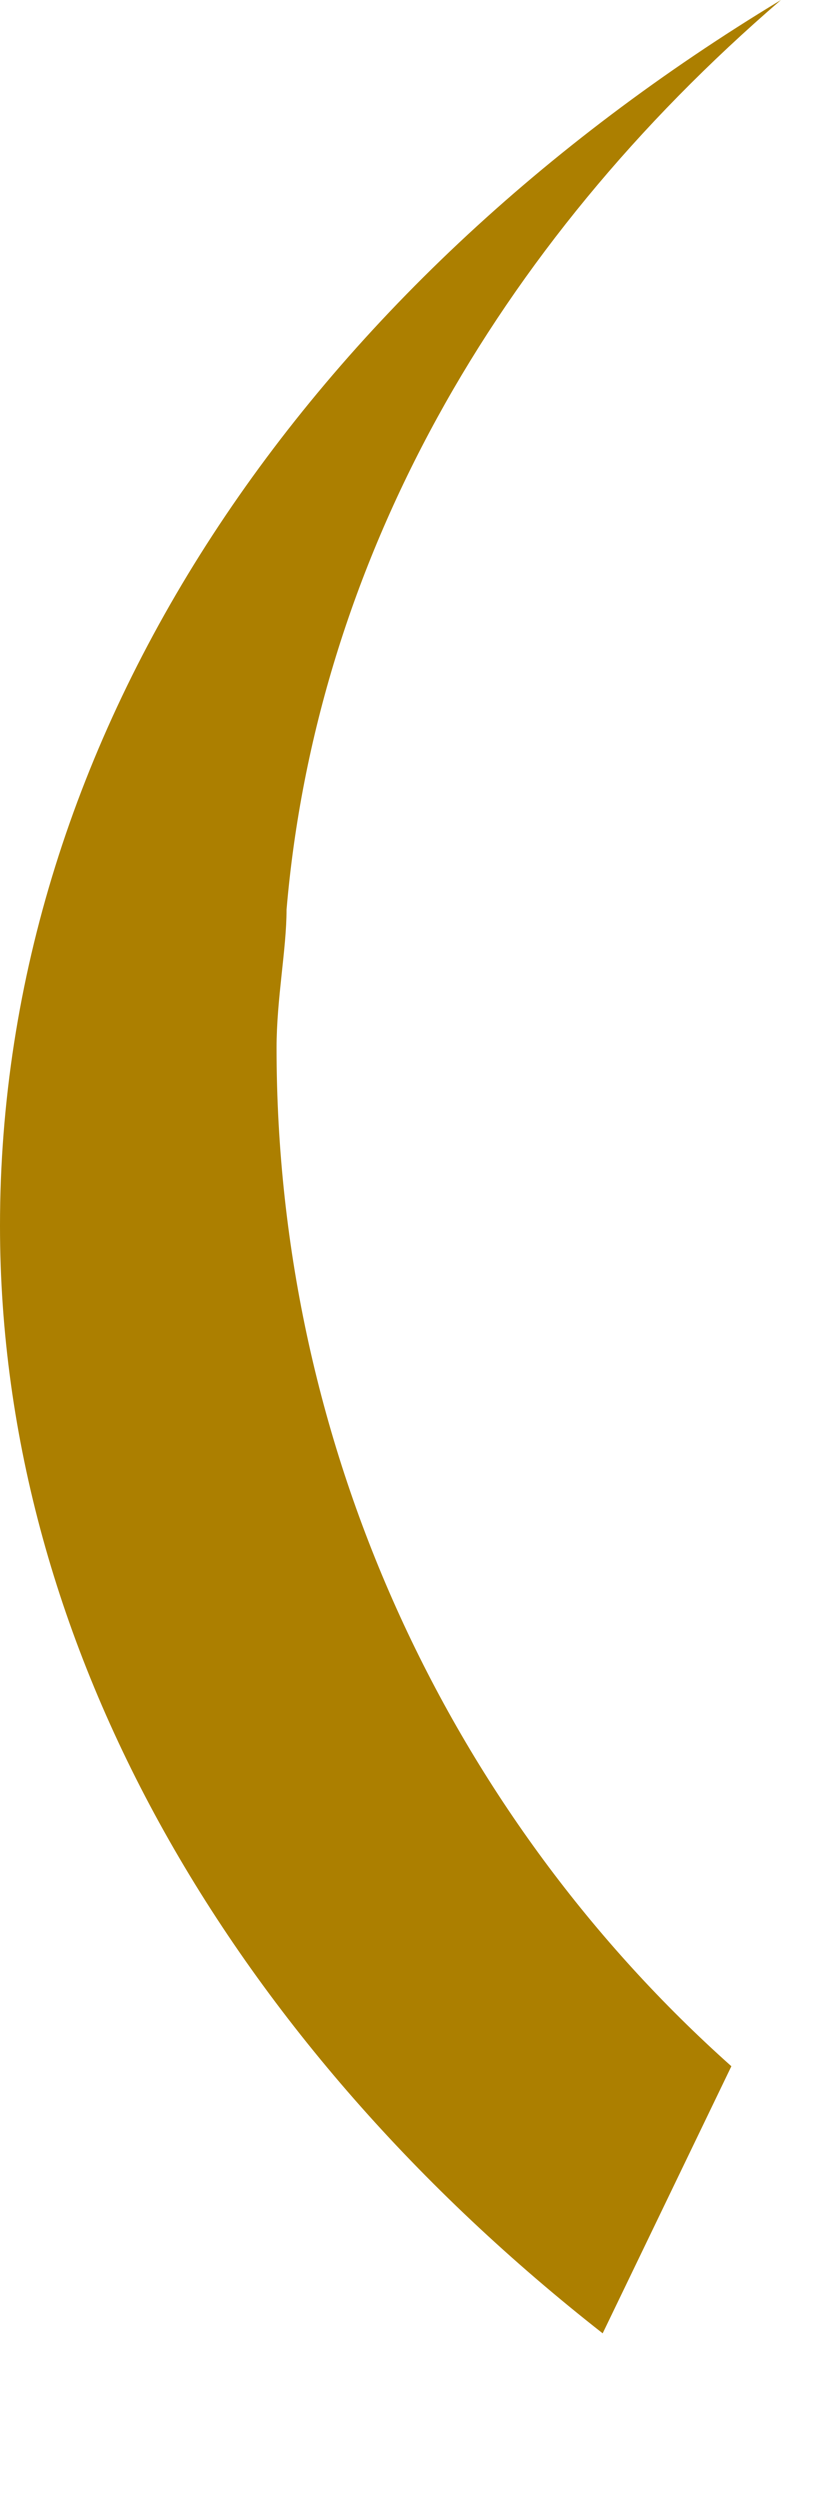<?xml version="1.0" encoding="utf-8"?>
<svg xmlns="http://www.w3.org/2000/svg" fill="none" height="100%" overflow="visible" preserveAspectRatio="none" style="display: block;" viewBox="0 0 2 6" width="100%">
<path clip-rule="evenodd" d="M1.447 5.6C0.569 4.912 0 3.963 0 2.942C0 1.756 0.736 0.688 1.875 0C1.186 0.593 0.759 1.353 0.688 2.183C0.688 2.278 0.664 2.397 0.664 2.515C0.664 3.488 1.091 4.366 1.756 4.959L1.447 5.6Z" fill="#AC7F00" fill-rule="evenodd" id="Vector"/>
</svg>